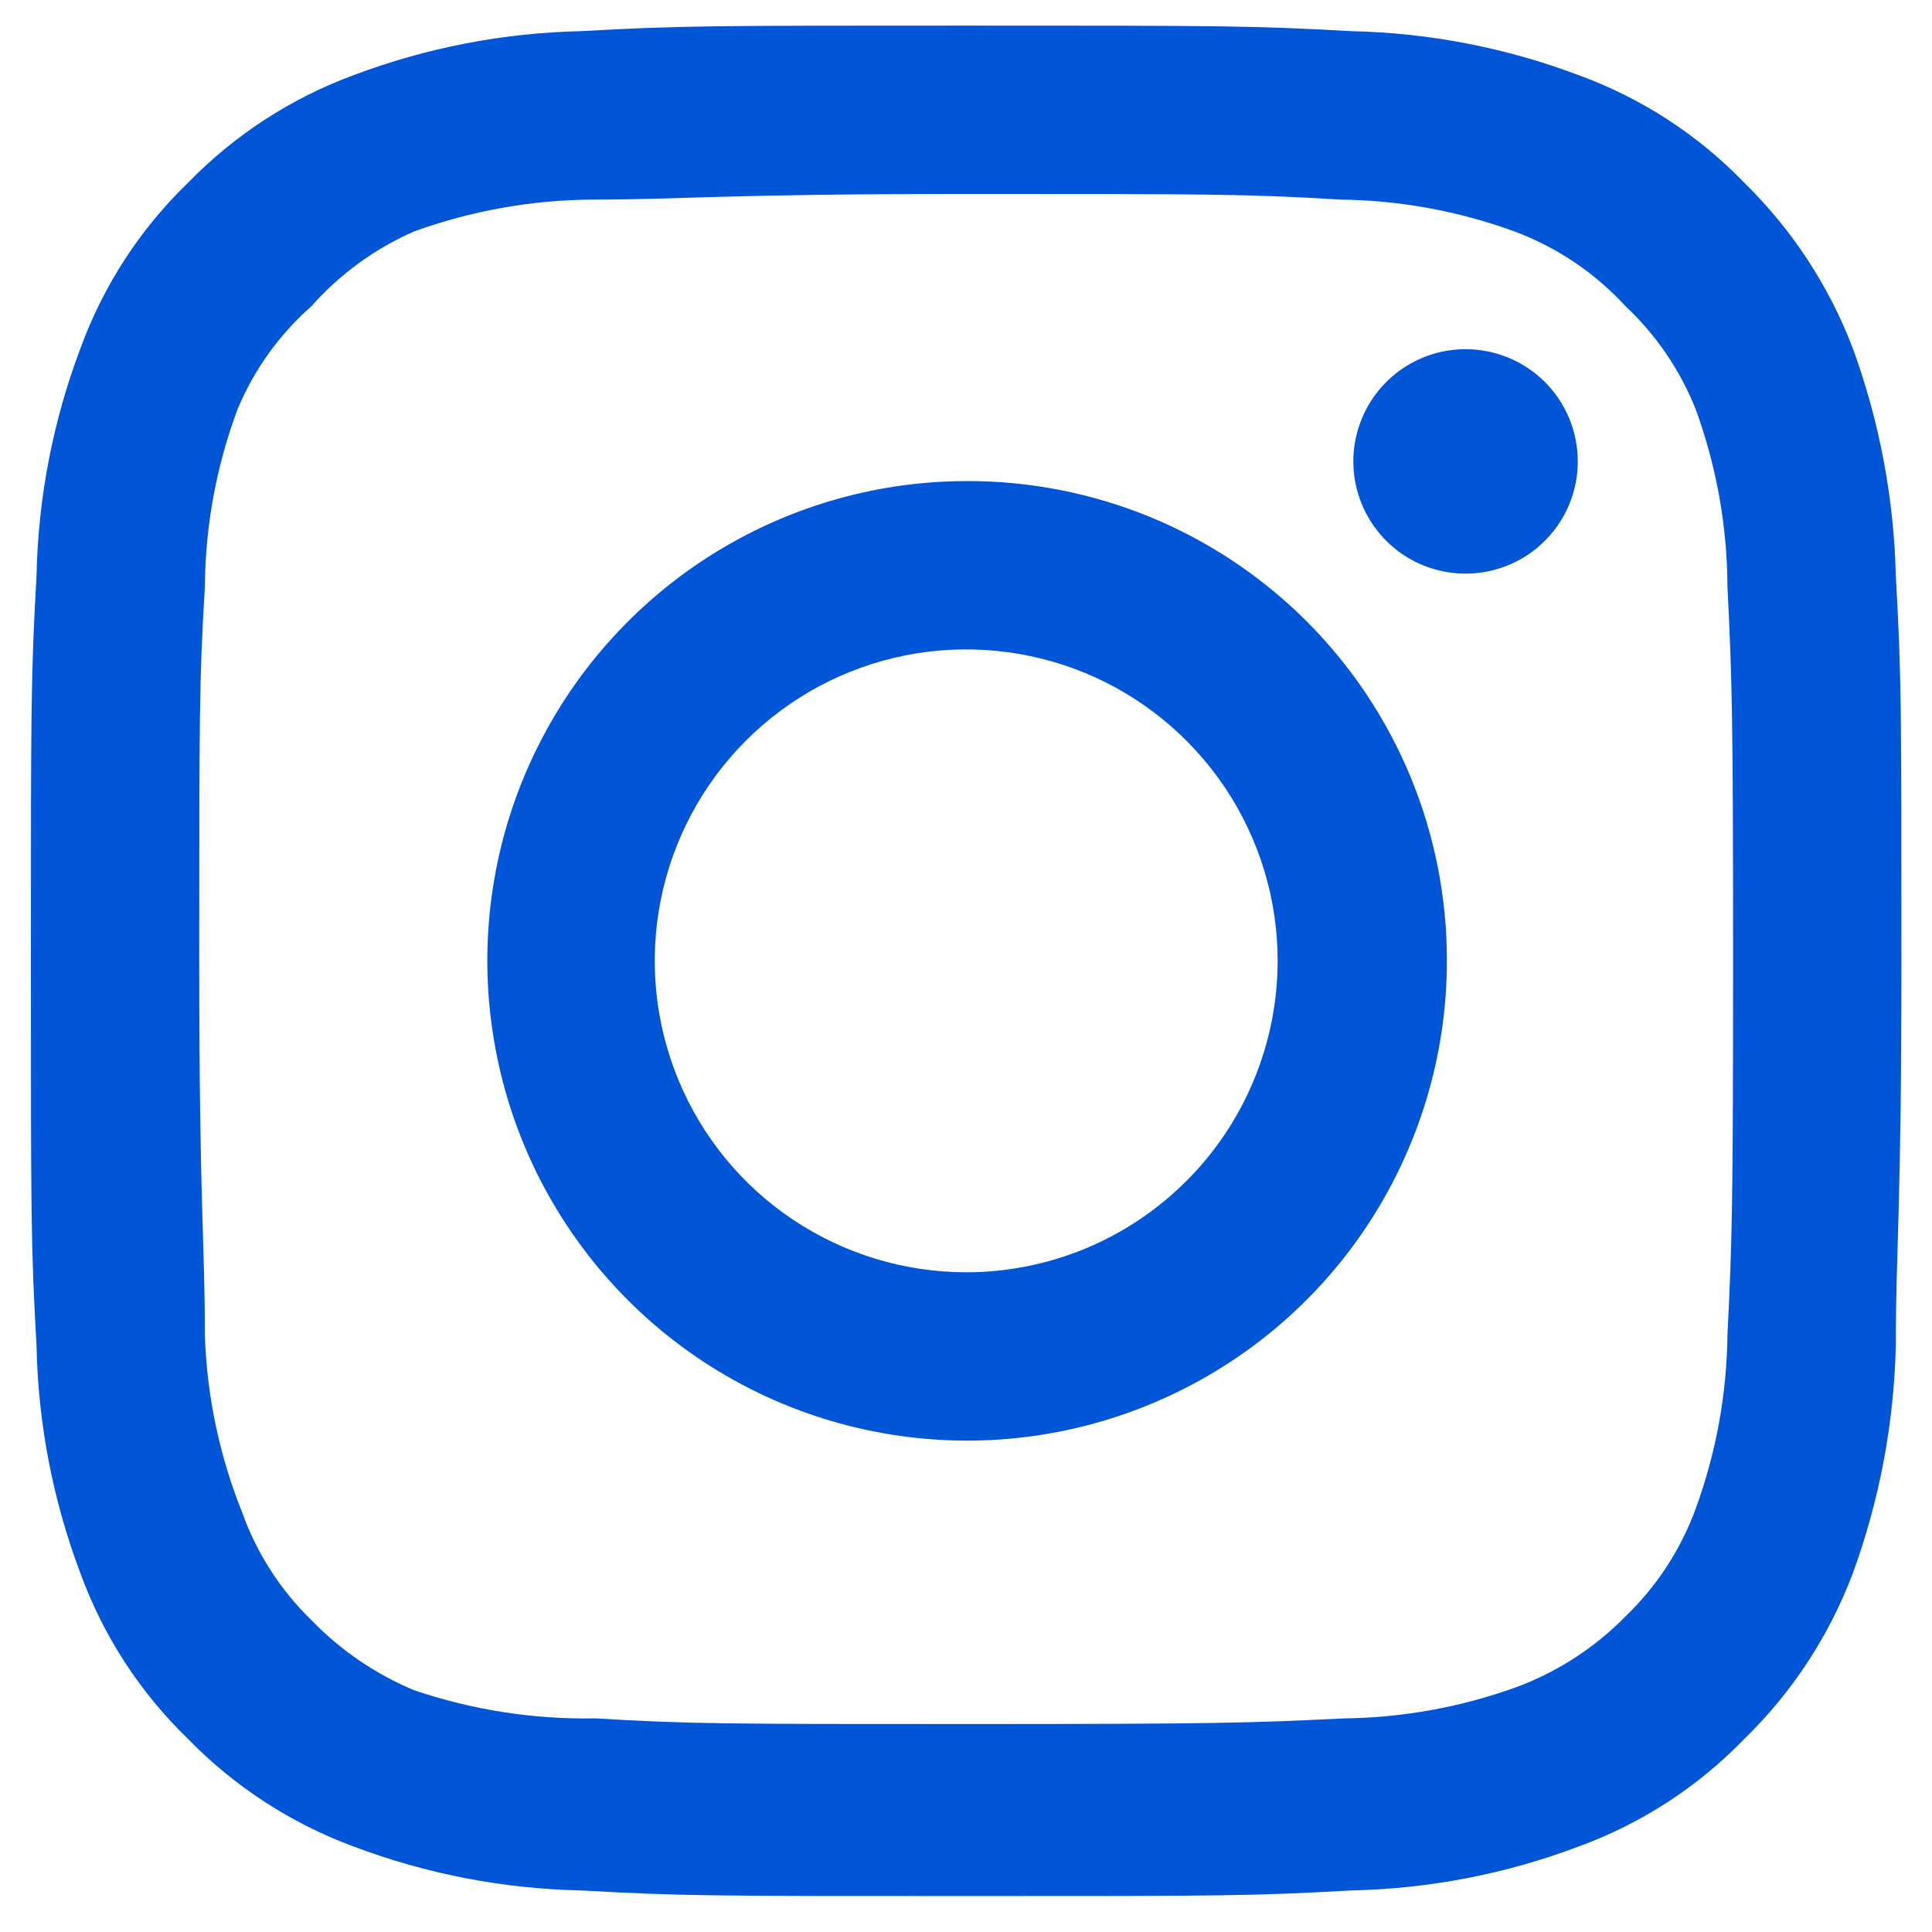 <svg width="23" height="23" viewBox="0 0 23 23" fill="none" xmlns="http://www.w3.org/2000/svg">
<path d="M17.447 4.157C17.183 4.157 16.925 4.235 16.705 4.382C16.485 4.529 16.314 4.738 16.213 4.982C16.112 5.226 16.085 5.495 16.137 5.754C16.189 6.013 16.316 6.251 16.503 6.438C16.689 6.625 16.927 6.752 17.187 6.803C17.446 6.855 17.715 6.828 17.959 6.727C18.203 6.626 18.411 6.455 18.558 6.235C18.705 6.016 18.783 5.757 18.783 5.493C18.783 5.139 18.643 4.799 18.392 4.548C18.142 4.298 17.802 4.157 17.447 4.157ZM22.569 6.851C22.547 5.928 22.374 5.014 22.057 4.146C21.774 3.403 21.333 2.731 20.765 2.175C20.214 1.604 19.54 1.167 18.794 0.895C17.929 0.568 17.014 0.391 16.089 0.371C14.909 0.305 14.53 0.305 11.502 0.305C8.474 0.305 8.095 0.305 6.915 0.371C5.99 0.391 5.075 0.568 4.209 0.895C3.465 1.169 2.792 1.607 2.239 2.175C1.668 2.726 1.23 3.4 0.958 4.146C0.631 5.011 0.454 5.926 0.435 6.851C0.368 8.032 0.368 8.41 0.368 11.438C0.368 14.467 0.368 14.845 0.435 16.026C0.454 16.951 0.631 17.866 0.958 18.731C1.23 19.477 1.668 20.15 2.239 20.702C2.792 21.27 3.465 21.707 4.209 21.982C5.075 22.309 5.99 22.486 6.915 22.505C8.095 22.572 8.474 22.572 11.502 22.572C14.53 22.572 14.909 22.572 16.089 22.505C17.014 22.486 17.929 22.309 18.794 21.982C19.54 21.71 20.214 21.272 20.765 20.702C21.335 20.148 21.776 19.475 22.057 18.731C22.374 17.863 22.547 16.949 22.569 16.026C22.569 14.845 22.636 14.467 22.636 11.438C22.636 8.41 22.636 8.032 22.569 6.851ZM20.565 15.892C20.557 16.599 20.429 17.299 20.186 17.963C20.009 18.447 19.723 18.885 19.351 19.243C18.99 19.611 18.553 19.896 18.071 20.078C17.407 20.321 16.707 20.449 16 20.457C14.887 20.512 14.475 20.524 11.546 20.524C8.618 20.524 8.206 20.524 7.093 20.457C6.359 20.471 5.628 20.358 4.933 20.123C4.472 19.931 4.055 19.647 3.708 19.288C3.339 18.93 3.057 18.492 2.884 18.007C2.613 17.334 2.462 16.618 2.439 15.892C2.439 14.779 2.372 14.367 2.372 11.438C2.372 8.51 2.372 8.098 2.439 6.985C2.444 6.262 2.576 5.546 2.829 4.87C3.025 4.4 3.326 3.981 3.708 3.645C4.047 3.262 4.465 2.958 4.933 2.754C5.612 2.509 6.327 2.381 7.048 2.376C8.162 2.376 8.574 2.309 11.502 2.309C14.43 2.309 14.842 2.309 15.955 2.376C16.662 2.384 17.362 2.512 18.026 2.754C18.532 2.942 18.986 3.247 19.351 3.645C19.716 3.987 20.001 4.405 20.186 4.87C20.434 5.548 20.562 6.263 20.565 6.985C20.62 8.098 20.632 8.51 20.632 11.438C20.632 14.367 20.62 14.779 20.565 15.892ZM11.502 5.727C10.373 5.729 9.27 6.066 8.332 6.695C7.394 7.324 6.664 8.217 6.233 9.26C5.802 10.304 5.691 11.452 5.913 12.559C6.134 13.667 6.679 14.683 7.478 15.481C8.277 16.279 9.295 16.822 10.403 17.041C11.511 17.261 12.658 17.147 13.701 16.714C14.744 16.282 15.636 15.55 16.263 14.611C16.89 13.671 17.225 12.568 17.225 11.438C17.226 10.687 17.079 9.943 16.792 9.248C16.505 8.554 16.083 7.923 15.551 7.392C15.019 6.862 14.388 6.441 13.693 6.155C12.998 5.87 12.253 5.724 11.502 5.727ZM11.502 15.146C10.769 15.146 10.052 14.928 9.442 14.521C8.832 14.114 8.357 13.535 8.077 12.857C7.796 12.18 7.723 11.434 7.866 10.715C8.009 9.996 8.362 9.335 8.88 8.817C9.399 8.298 10.059 7.945 10.779 7.802C11.498 7.659 12.243 7.733 12.921 8.013C13.598 8.294 14.177 8.769 14.585 9.379C14.992 9.988 15.21 10.705 15.21 11.438C15.21 11.925 15.114 12.407 14.927 12.857C14.741 13.307 14.468 13.716 14.123 14.06C13.779 14.404 13.371 14.677 12.921 14.864C12.471 15.05 11.989 15.146 11.502 15.146Z" fill="#0056D7"/>
</svg>
